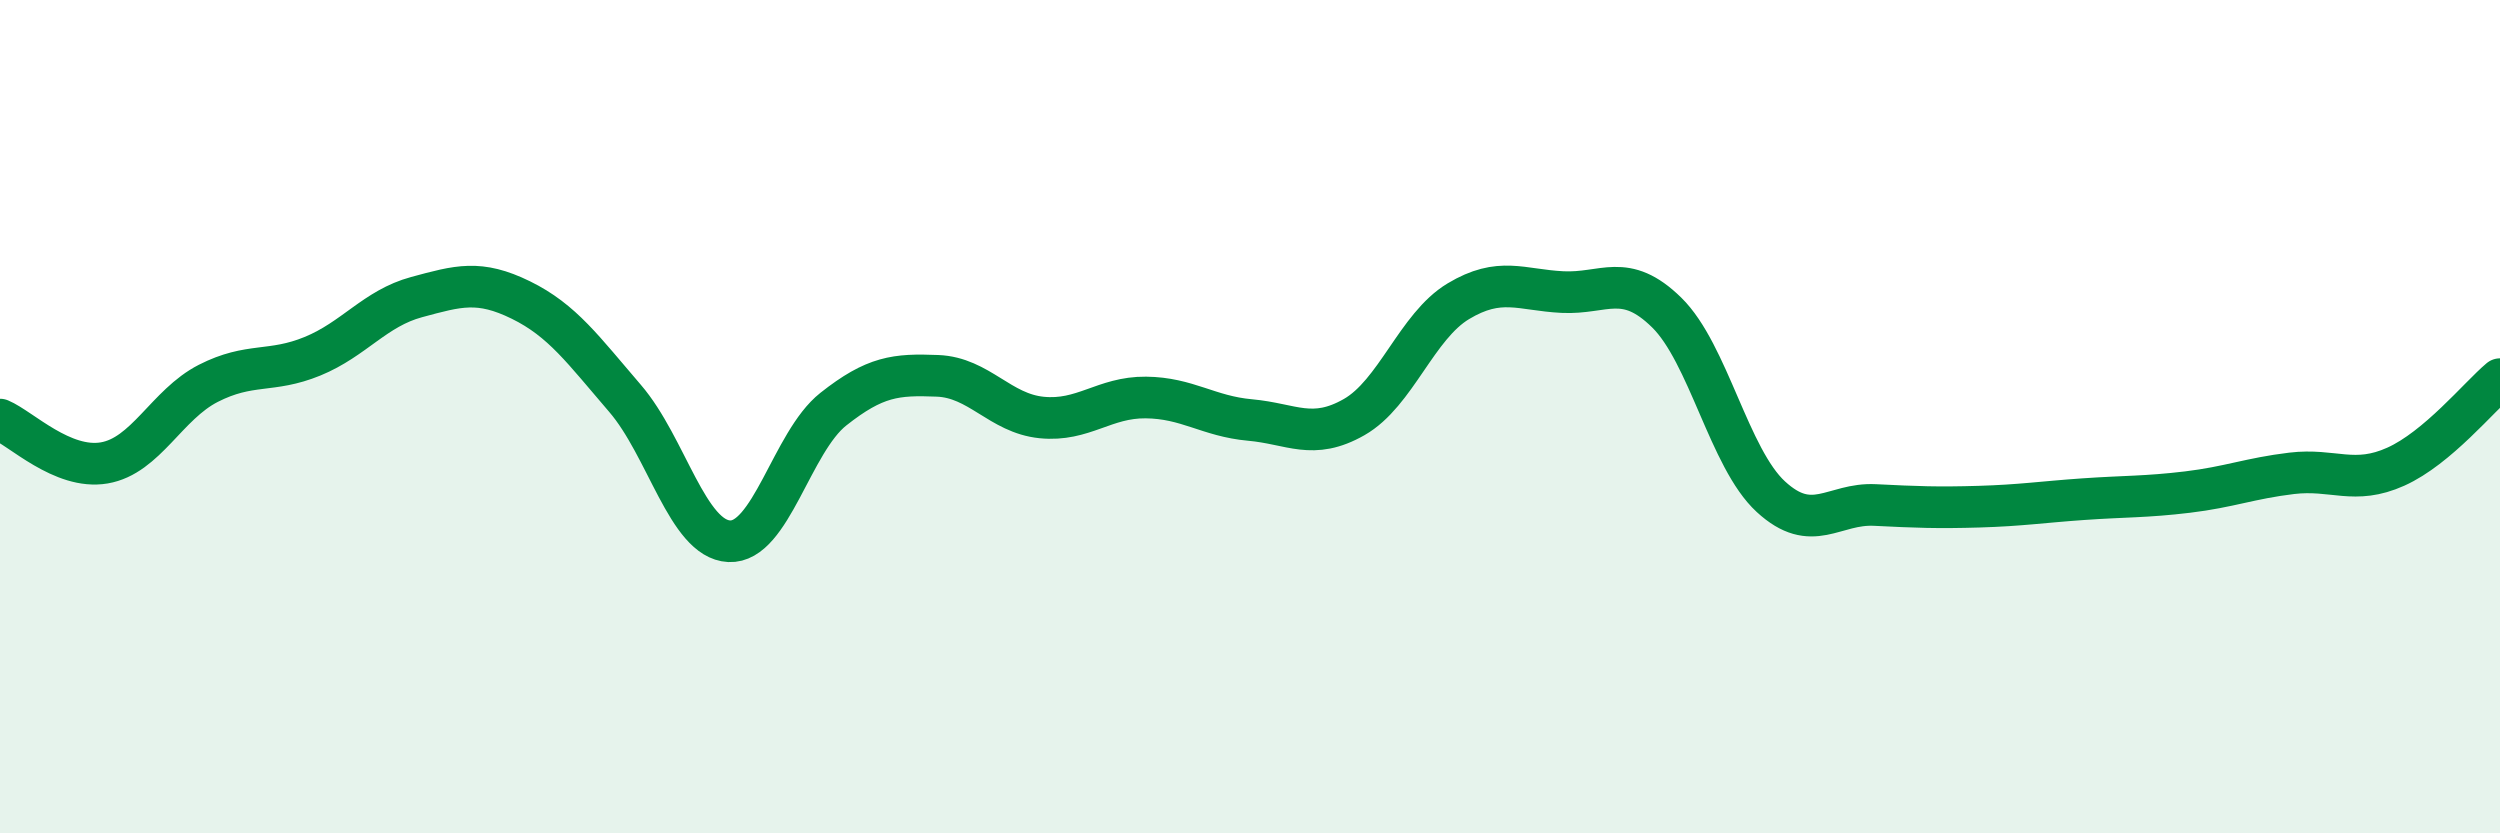 
    <svg width="60" height="20" viewBox="0 0 60 20" xmlns="http://www.w3.org/2000/svg">
      <path
        d="M 0,10.07 C 0.5,10.28 1.5,11.28 2.5,11.11 C 3.5,10.94 4,9.71 5,9.2 C 6,8.69 6.5,8.96 7.5,8.55 C 8.5,8.14 9,7.4 10,7.13 C 11,6.86 11.5,6.71 12.5,7.2 C 13.5,7.69 14,8.4 15,9.56 C 16,10.72 16.5,12.94 17.5,12.99 C 18.5,13.04 19,10.61 20,9.82 C 21,9.03 21.5,8.98 22.5,9.02 C 23.5,9.06 24,9.92 25,10.02 C 26,10.12 26.5,9.53 27.5,9.54 C 28.5,9.55 29,9.99 30,10.08 C 31,10.17 31.5,10.58 32.5,10.01 C 33.5,9.44 34,7.83 35,7.23 C 36,6.63 36.5,6.96 37.5,7.01 C 38.5,7.06 39,6.52 40,7.5 C 41,8.48 41.5,11 42.5,11.92 C 43.5,12.84 44,12.07 45,12.12 C 46,12.17 46.5,12.19 47.5,12.16 C 48.5,12.13 49,12.05 50,11.98 C 51,11.91 51.5,11.93 52.5,11.81 C 53.5,11.69 54,11.48 55,11.36 C 56,11.24 56.5,11.65 57.5,11.2 C 58.5,10.75 59.5,9.52 60,9.1L60 20L0 20Z"
        fill="#008740"
        opacity="0.1"
        stroke-linecap="round"
        stroke-linejoin="round"
      />
      <path
        d="M 0,10.07 C 0.5,10.28 1.5,11.28 2.5,11.11 C 3.5,10.94 4,9.71 5,9.2 C 6,8.69 6.5,8.96 7.5,8.55 C 8.5,8.14 9,7.4 10,7.13 C 11,6.86 11.5,6.71 12.5,7.2 C 13.5,7.69 14,8.4 15,9.56 C 16,10.72 16.5,12.94 17.5,12.99 C 18.5,13.04 19,10.61 20,9.82 C 21,9.03 21.5,8.98 22.5,9.02 C 23.5,9.06 24,9.92 25,10.02 C 26,10.12 26.5,9.53 27.5,9.54 C 28.5,9.55 29,9.99 30,10.08 C 31,10.17 31.5,10.58 32.5,10.01 C 33.5,9.44 34,7.83 35,7.23 C 36,6.63 36.5,6.96 37.5,7.01 C 38.5,7.06 39,6.52 40,7.5 C 41,8.48 41.5,11 42.5,11.92 C 43.5,12.84 44,12.07 45,12.12 C 46,12.17 46.5,12.19 47.5,12.16 C 48.5,12.13 49,12.05 50,11.98 C 51,11.91 51.5,11.93 52.5,11.81 C 53.5,11.69 54,11.48 55,11.36 C 56,11.24 56.5,11.65 57.5,11.2 C 58.5,10.75 59.5,9.52 60,9.1"
        stroke="#008740"
        stroke-width="1"
        fill="none"
        stroke-linecap="round"
        stroke-linejoin="round"
      />
    </svg>
  